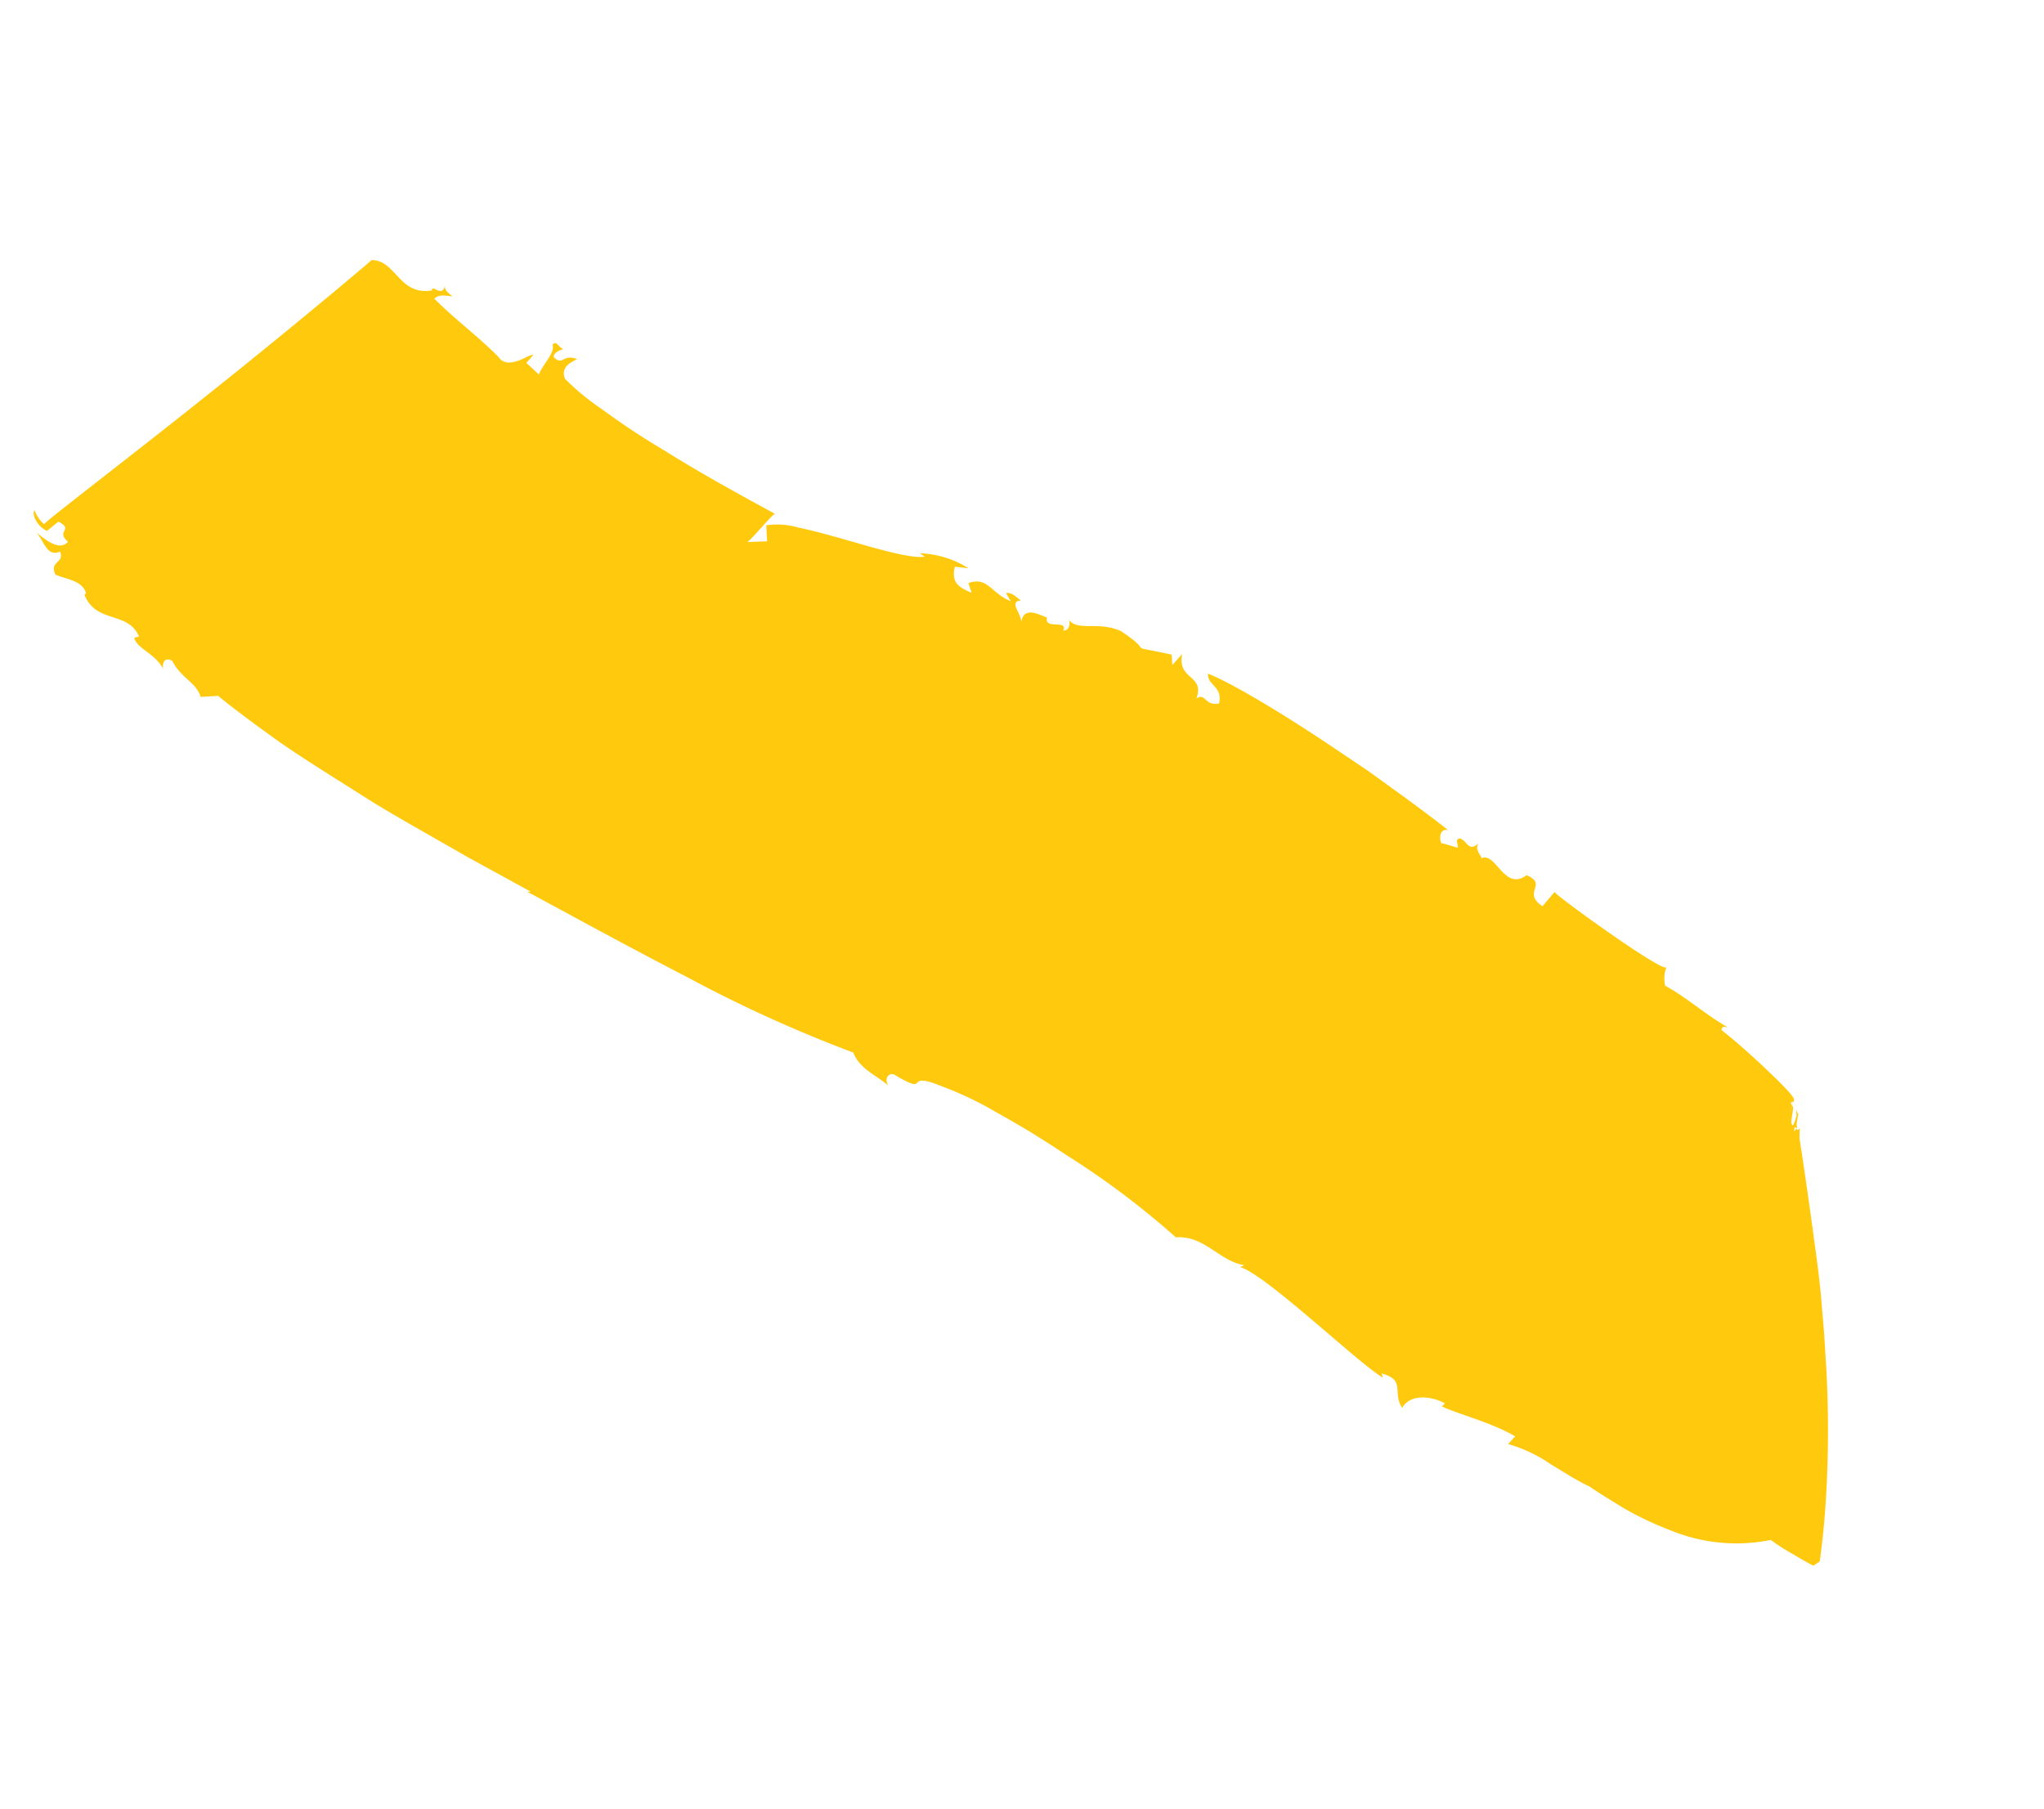 <svg xmlns="http://www.w3.org/2000/svg" width="204.023" height="180.583" viewBox="0 0 204.023 180.583"><path d="M1824,702.761l-1.866-.073c-.18-2.519,2.085-.848,1.467-3.156-2.693-.744,0-3.886-1.455-4.593.21,0,.208-1.142,1.035-1.136-1.452-.235-.416-1.145-.833-1.834-.416-.226-.413.228-.828.458-.208-.532-.409-1.068-.64-1.582.393-.669,1.215-.9,1.442-.232.017-1.063-.017-3.133-.1-5.712-.049-1.291-.1-2.708-.159-4.19-.1-1.452-.211-2.966-.319-4.483-.445-6.115-1.207-12.014-1.884-14.133-.984.718-.061,1.949-1.665,2.705-1.114-1,.075-1.733-.99-2.089,2.431-.813.222-2.614,2.615-3.853l-1.466-.1.777-.692c-2.265-4.7-.9-1.013-1.269-5.437-.625-2.5-2.778-3.382-2.279-4.867.018.208-.759.892-1.224.308,1.224-.308-1.168-1.565.035-2.079-.259-.6-.43-2.665-2.016-1.706.791-.48.843-2.353,1.754-1.389-.049-.62.1-1.254-.343-1.635l-.346.863c-.589-2.042.556-3.352-1.186-4.432l-.558.857c-.3-1.2-.584-2.2,1.022-2.934l.712,1.167a9.608,9.608,0,0,0-1.815-4.747l.048.606c-1.025-.96-2.273-4.142-3.546-7.288-.64-1.577-1.3-3.156-1.938-4.437a7.5,7.5,0,0,0-1.8-2.673l-1.2,1.051-1.3-1.535c.008.2,4.351.294,3.943.507-.272-1.765-1.257-7.25-1.817-12.6a75.425,75.425,0,0,1-.594-7.535,23.845,23.845,0,0,1,.122-4.712c.708-1.288,2.087-.281,2.293-.276-.494-1.51-1.4-.626-1.285-1.928.238-.357,1.035.059,1.223.253-.156-.564.3-1.094-.316-1.131-.479.716-2.115.436-3.179.756l.141-1.7,1.034.07c.031-.371-2.828-.947-2.276-2.626.362-2.835.275-5.834.638-8.622.617.082.951.688,1.283,1.29.052-.369-.077-.945.386-1.259-1.128.6-.667-1.21-1.155-.716-2.48-2.248.165-4.665-1.33-6.617-1.12-.2-10.71-2.229-20.322-4.53-9.615-2.272-19.247-4.81-20.585-5a3.454,3.454,0,0,1,.516-1.607c-.651.091-1.122,1.469-.851,2.27l1.42.32c.3,1.784-.9.292-1,1.988-1.186-.05-1.255-1.643-1.2-3.036-.284,1.218-1.288,2.353-.059,3.014-.625,1.108-1.422-.3-2.091,1.051.229,1.052,1.231,2.484.4,3.568l-.206-.04c-1.585,2.723,1.436,4.409.068,6.855l-.381-.3c-.734.86.09,2.675-.724,4.265.263-.454,1.14-.817,1.231.159-.837,1.83-.187,3.129-1.083,4.44l1.159,1.3c-.058,1.587,0,4.352.141,7.694.19,3.318.626,7.138,1,10.984.448,3.8,1.049,7.518,1.491,10.715.512,3.129.934,5.71,1.178,7.2l-.212-.213c.786,4.548,1.884,11.335,3.149,18.019a135.484,135.484,0,0,0,4.236,17.464c-.912,1.521-.35,3.325-.442,4.774.346-.852,1.189-.713,1.24-.1.556,4.282.826.164,2,4.4a33.437,33.437,0,0,1,1.285,5.762c.2,1.254.389,2.617.566,4.034.154,1.4.283,2.846.4,4.293a82.531,82.531,0,0,1,.246,13.565c1.937,2.114.786,4.971,2.028,7.086l-.412-.194c1,2.4-.318,15.44.078,18l.248-.347c1,2.329-.838,1.964-1.444,3.731,1.915-.25,2.87,2.109,2.977,3.084l-.412-.052c.254,1.4,1.793,4.864,2.14,7.6l-1.036-.077a14.305,14.305,0,0,1,1.027,4.533c.1.883.2,1.743.292,2.5.111.792.23,1.494.343,1.977.063,1.105.237,2.558.409,4.072a33.164,33.164,0,0,0,1.123,4.977,17.275,17.275,0,0,0,5.408,8.483,20.184,20.184,0,0,0,.223,2.45c.116.807.2,1.681.377,2.486l.714.239s2.052-1.146,5.02-3.162a113.352,113.352,0,0,0,10.625-8.238l2.78-2.47,2.56-2.375c1.678-1.577,3.231-3.226,4.663-4.675,2.852-2.943,5.171-5.373,6.385-6.681l.795-.6-.26-.051c.228-.44-.817.111.038-.425a2.184,2.184,0,0,0,.126.3c.061-.328.629-.511,1.133-.812a.792.792,0,0,1,.295-.434,1.625,1.625,0,0,0-.5.392c-.355.142-1.29.51-.966.148-.04-.221,1.433-.814,1.443-1.016a1.463,1.463,0,0,1,.162-.391.789.789,0,0,1,.232.141l.022.021.011.011.005.005v0h0l-1.283.361.054-.017.87-.261.433-.121.021-.011.038-.02c.192-.116.3-.653.436-1.552.048-.38.136-.975.182-1.487l.19-1.926c.1-1.408.242-2.946.246-5.057.433-.182.412.057.6.32-.379-2.679-.166-5.037-.577-7.462a3.2,3.2,0,0,1,1.547-1.043c-.672.313-1.189-13.193-.97-13.425" transform="matrix(0.616, -0.788, 0.788, 0.616, -1522.193, 1093.46)" fill="#ffca0e"/></svg>